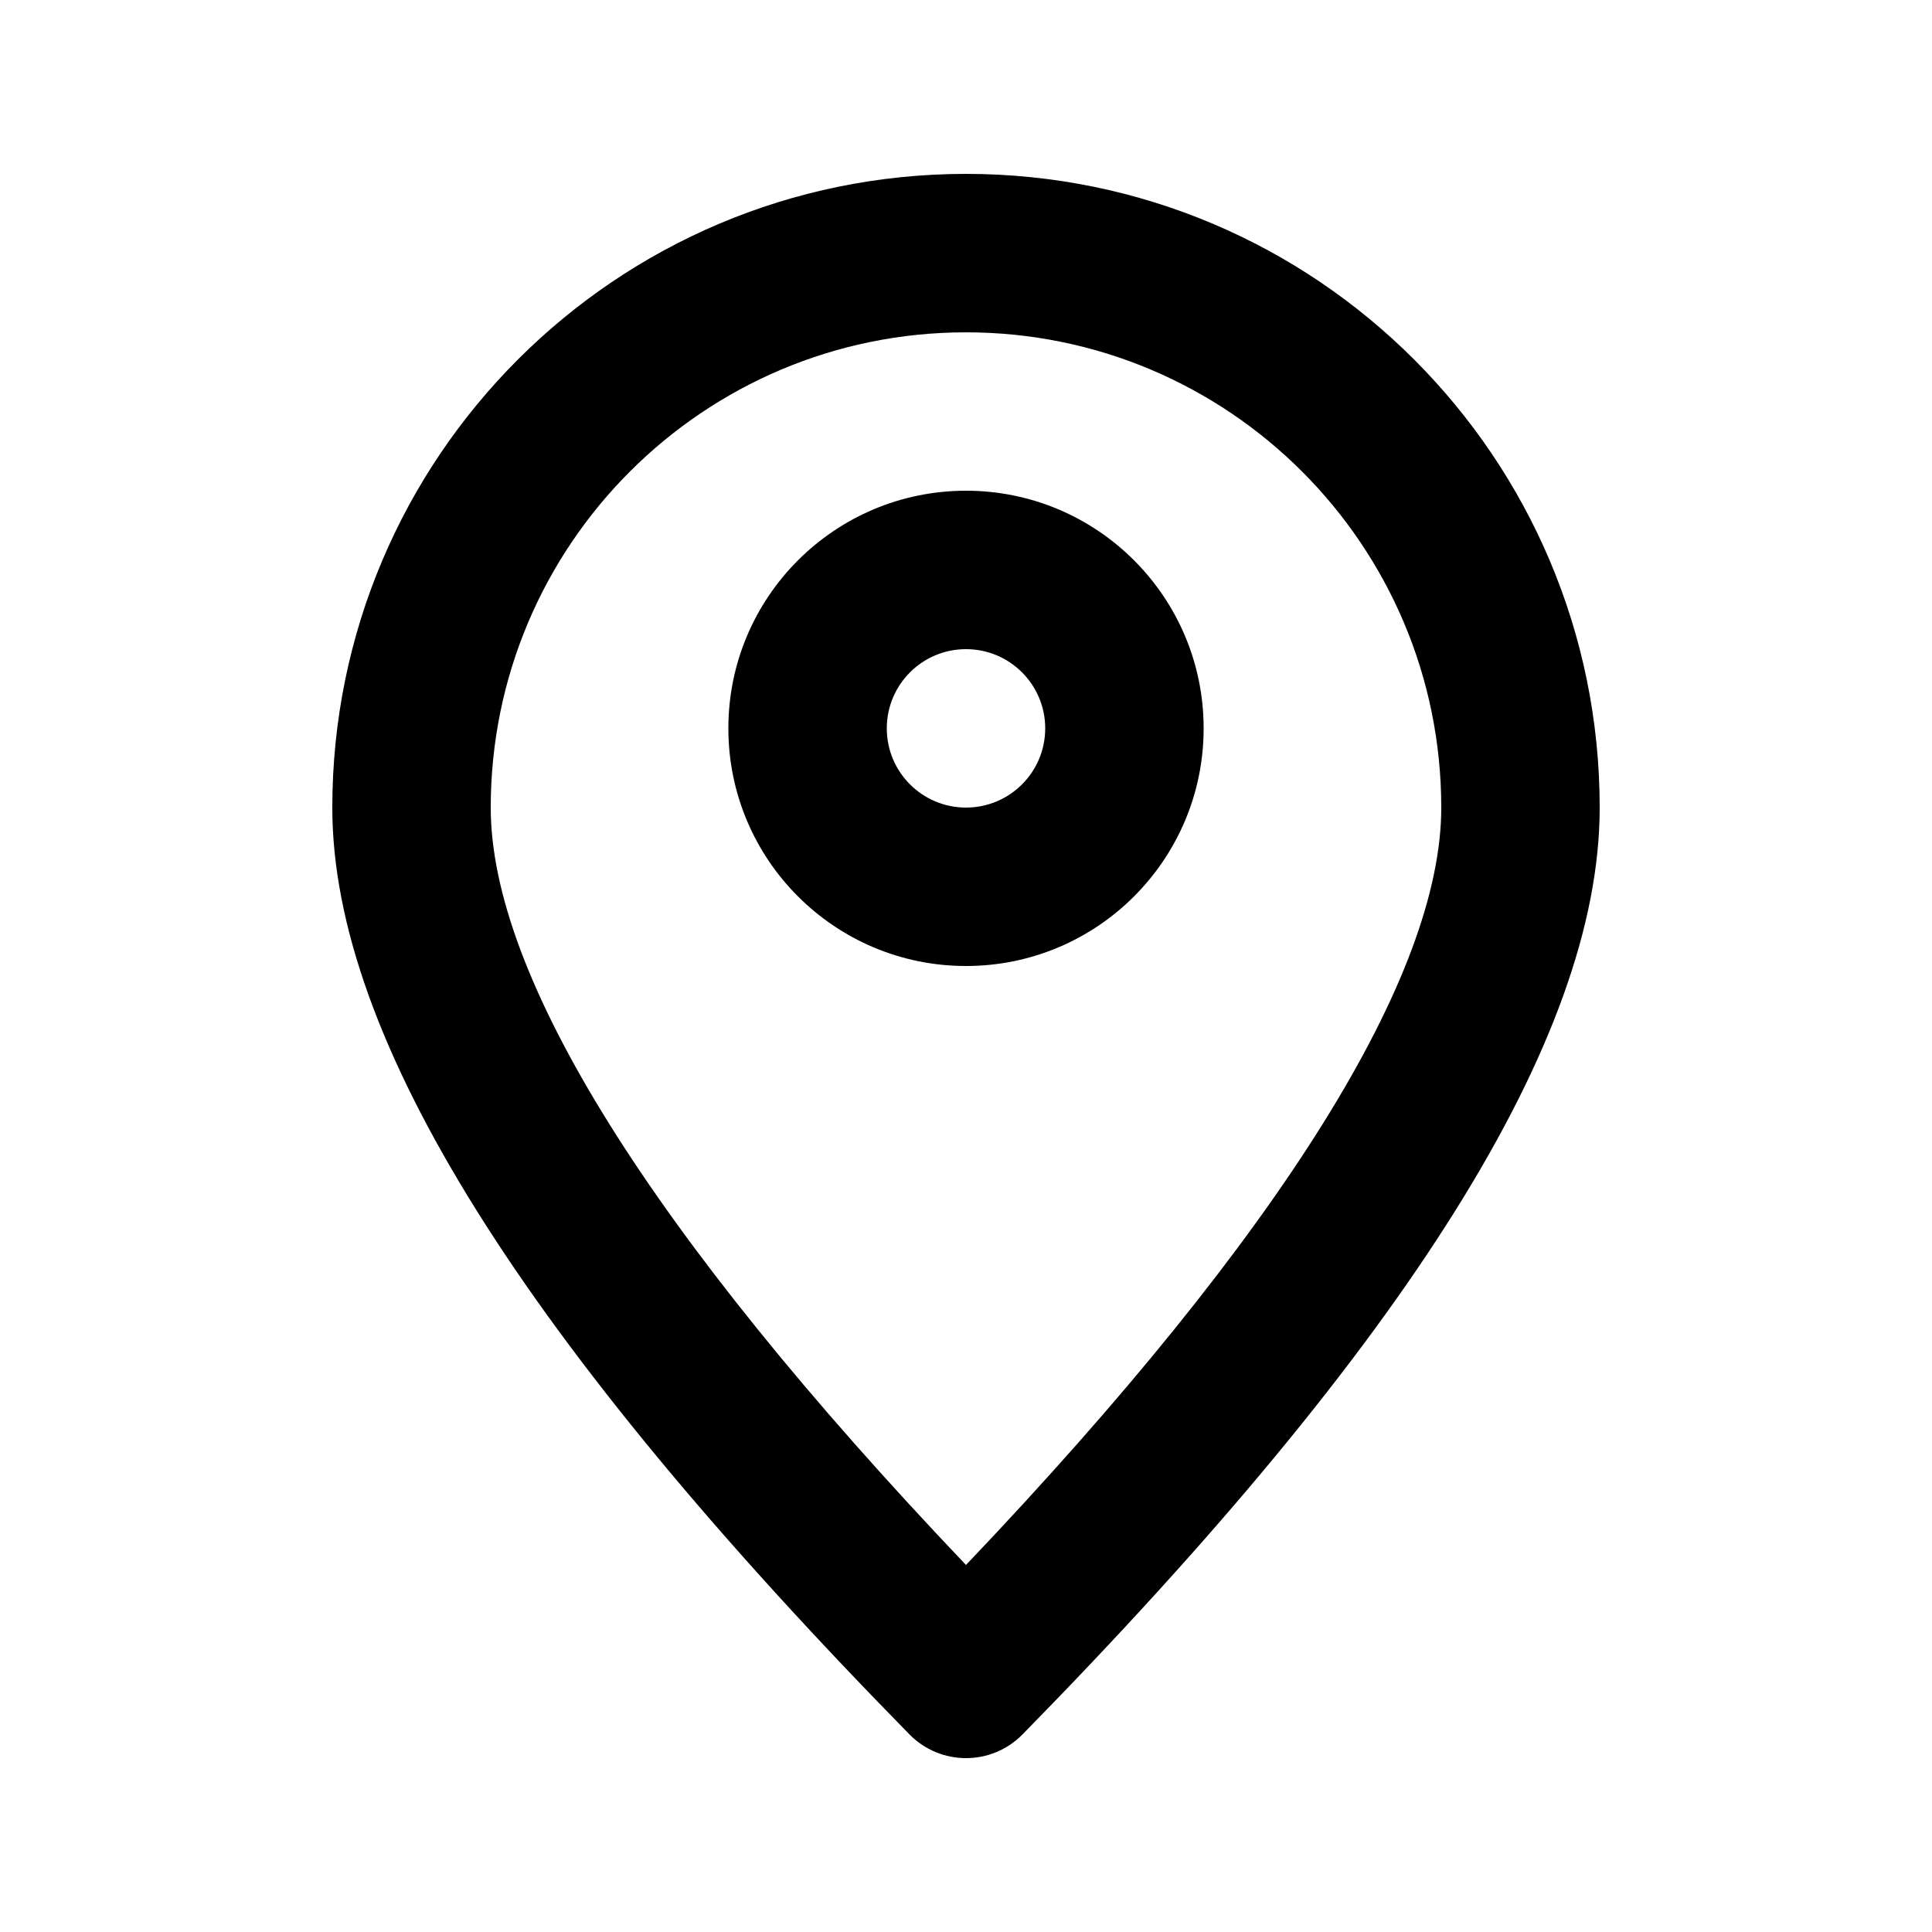 <?xml version="1.0" encoding="UTF-8"?>
<!-- Uploaded to: ICON Repo, www.svgrepo.com, Generator: ICON Repo Mixer Tools -->
<svg fill="#000000" width="800px" height="800px" version="1.1" viewBox="144 144 512 512" xmlns="http://www.w3.org/2000/svg">
 <g>
  <path d="m414.98 603.63c-8.227 8.387-21.738 8.387-29.965 0-101.61-103.55-152.95-184.24-152.95-245.61 0-92.75 75.188-167.94 167.94-167.94 92.746 0 167.93 75.188 167.93 167.94 0 61.375-51.344 142.06-152.95 245.61zm110.97-245.61c0-69.562-56.391-125.95-125.95-125.95-69.562 0-125.95 56.391-125.95 125.95 0 44.277 41.68 112.19 125.95 200.71 84.27-88.523 125.95-156.43 125.95-200.71z"/>
  <path d="m400 400c-34.781 0-62.977-28.195-62.977-62.977s28.195-62.977 62.977-62.977 62.977 28.195 62.977 62.977-28.195 62.977-62.977 62.977zm0-41.984c11.594 0 20.992-9.398 20.992-20.992s-9.398-20.992-20.992-20.992-20.992 9.398-20.992 20.992 9.398 20.992 20.992 20.992z"/>
 </g>
</svg>